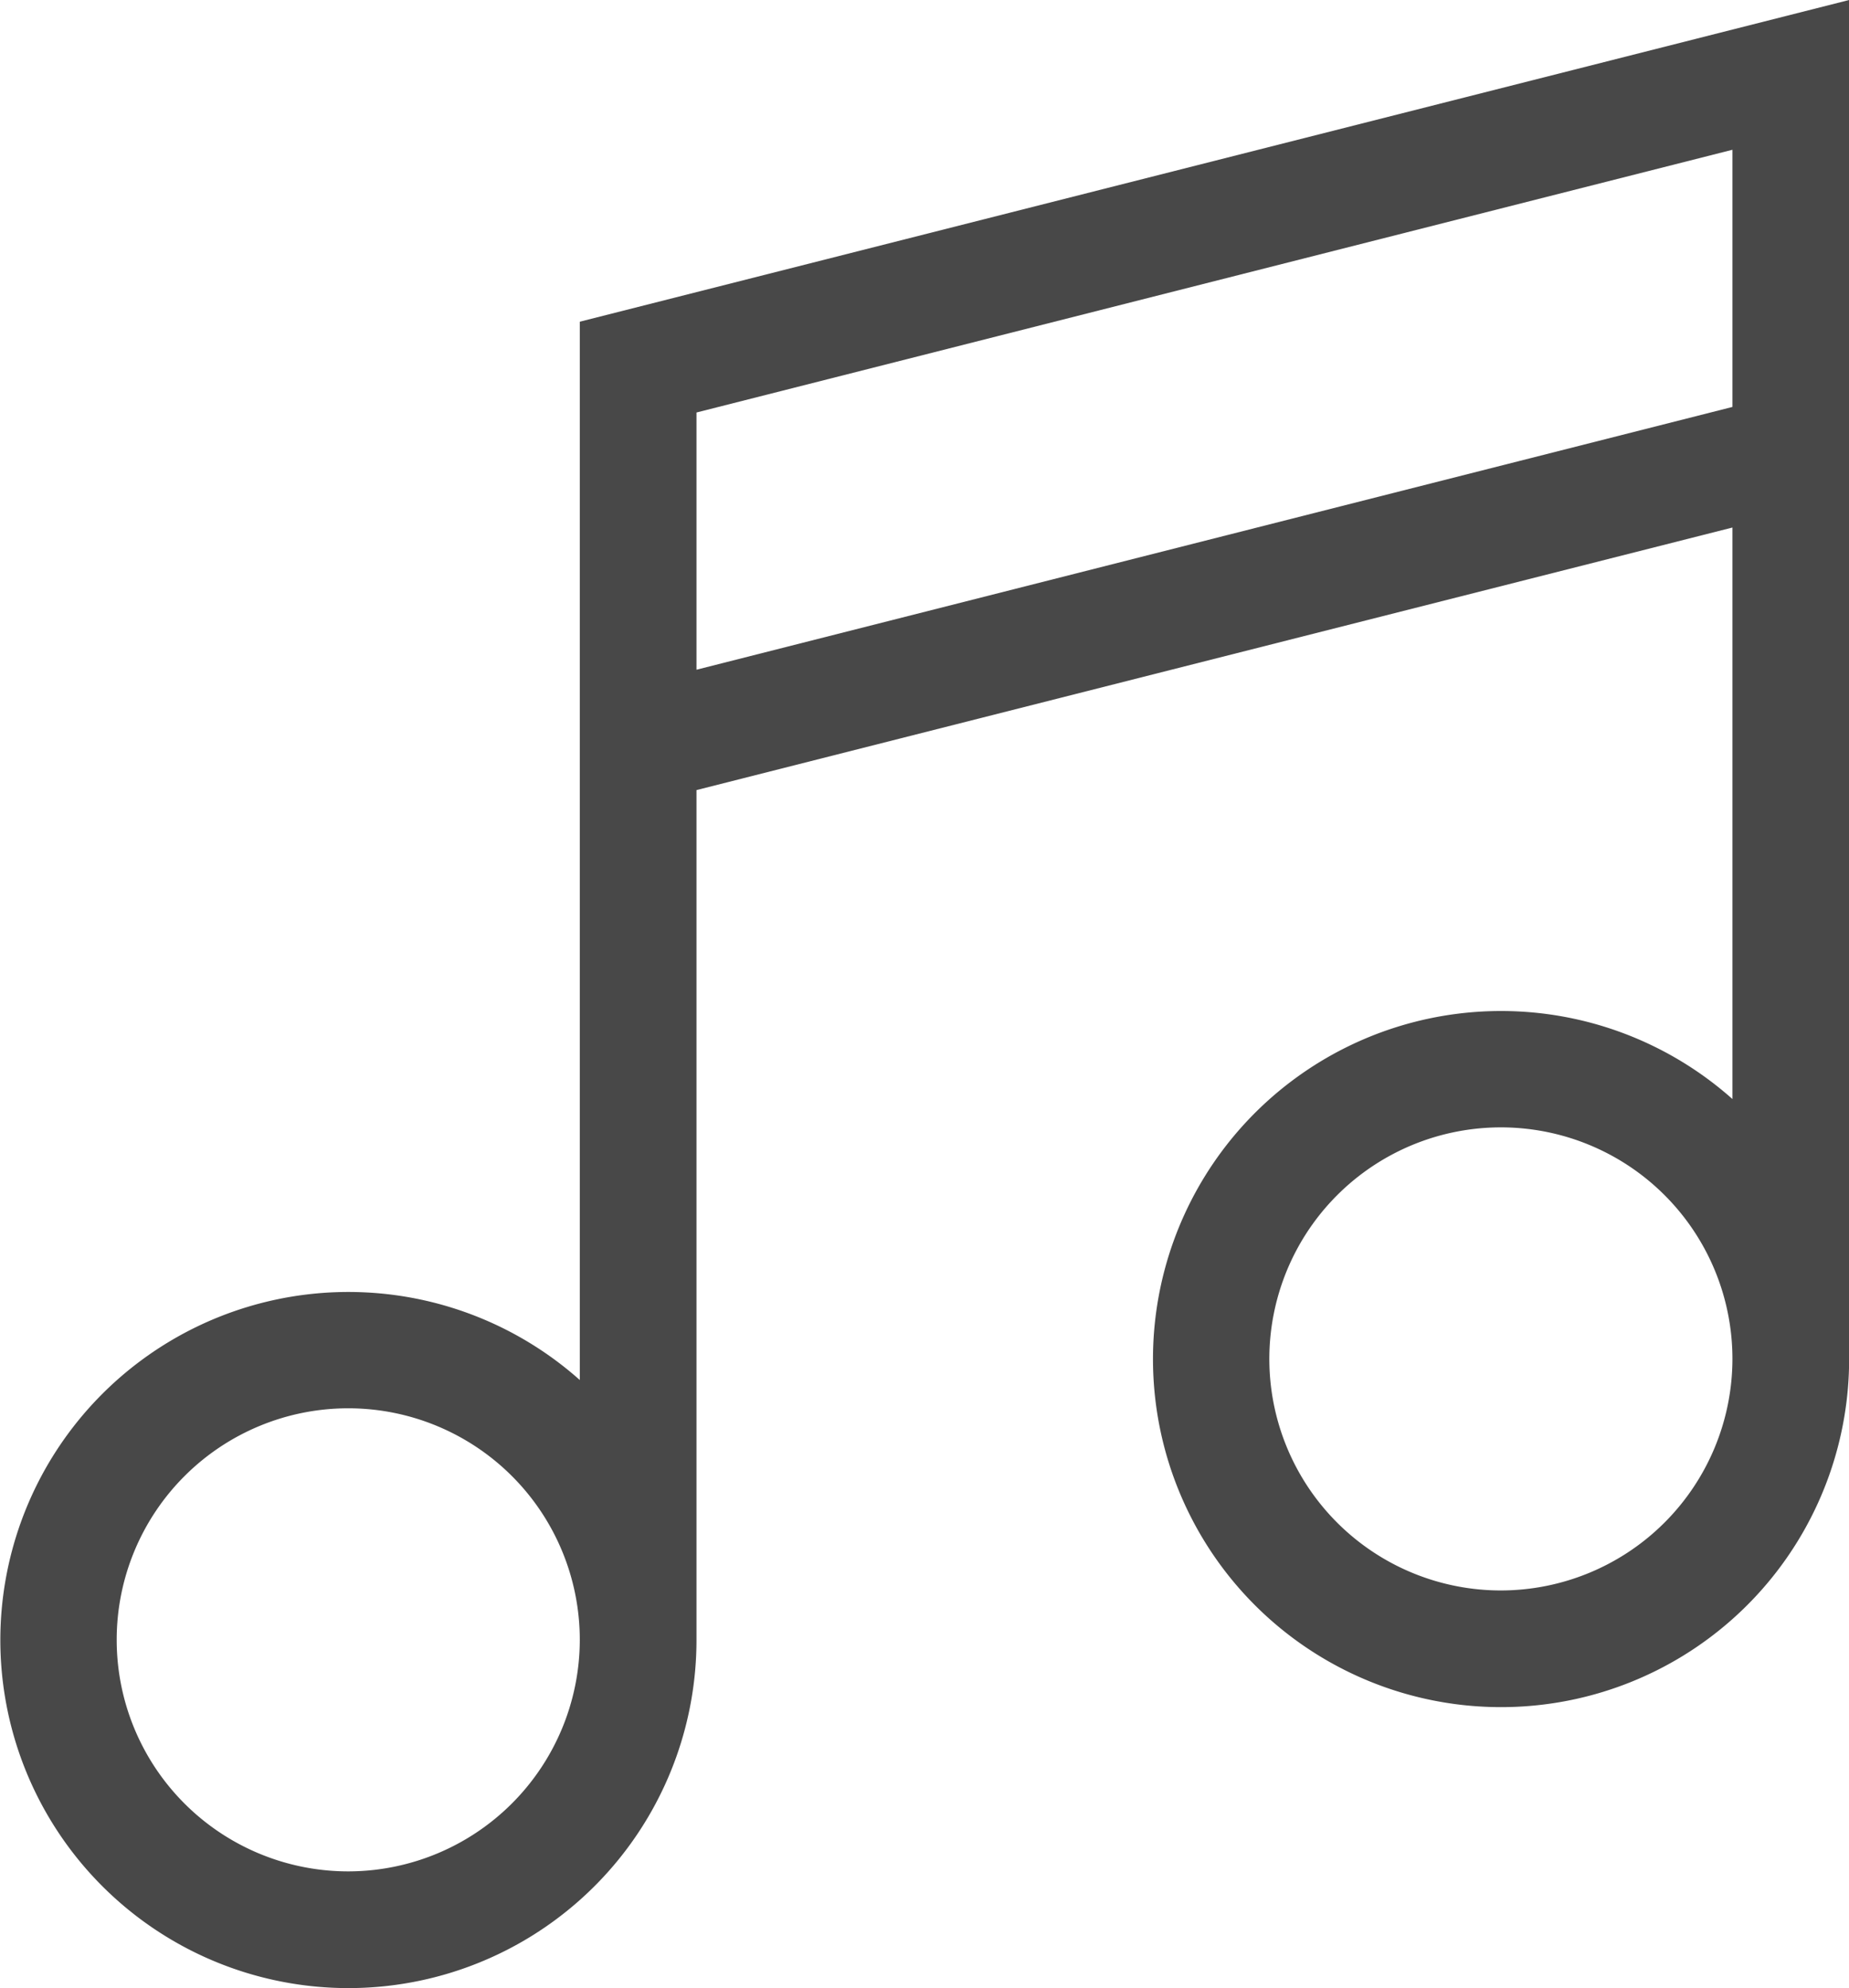 <?xml version="1.0" encoding="UTF-8"?> <svg xmlns="http://www.w3.org/2000/svg" width="43.209" height="46.46" viewBox="0 0 43.209 46.46"><g id="Grupo_10711" data-name="Grupo 10711" transform="translate(0)"><g id="Grupo_10072" data-name="Grupo 10072" transform="translate(0)"><path id="Trazado_228182" data-name="Trazado 228182" d="M31.464,7.518V32.25a8.134,8.134,0,1,0,2.727,6.09h0V18.464L58.4,12.328V25.684a8.134,8.134,0,1,0,2.727,6.073V0ZM26.053,43.733a5.411,5.411,0,1,1,5.411-5.411A5.417,5.417,0,0,1,26.053,43.733Zm8.138-28.082V9.64L58.4,3.5v6.01Zm18.8,21.517A5.411,5.411,0,1,1,58.4,31.757,5.417,5.417,0,0,1,52.986,37.168Z" transform="translate(-17.915)" fill="#484848"></path></g></g></svg> 